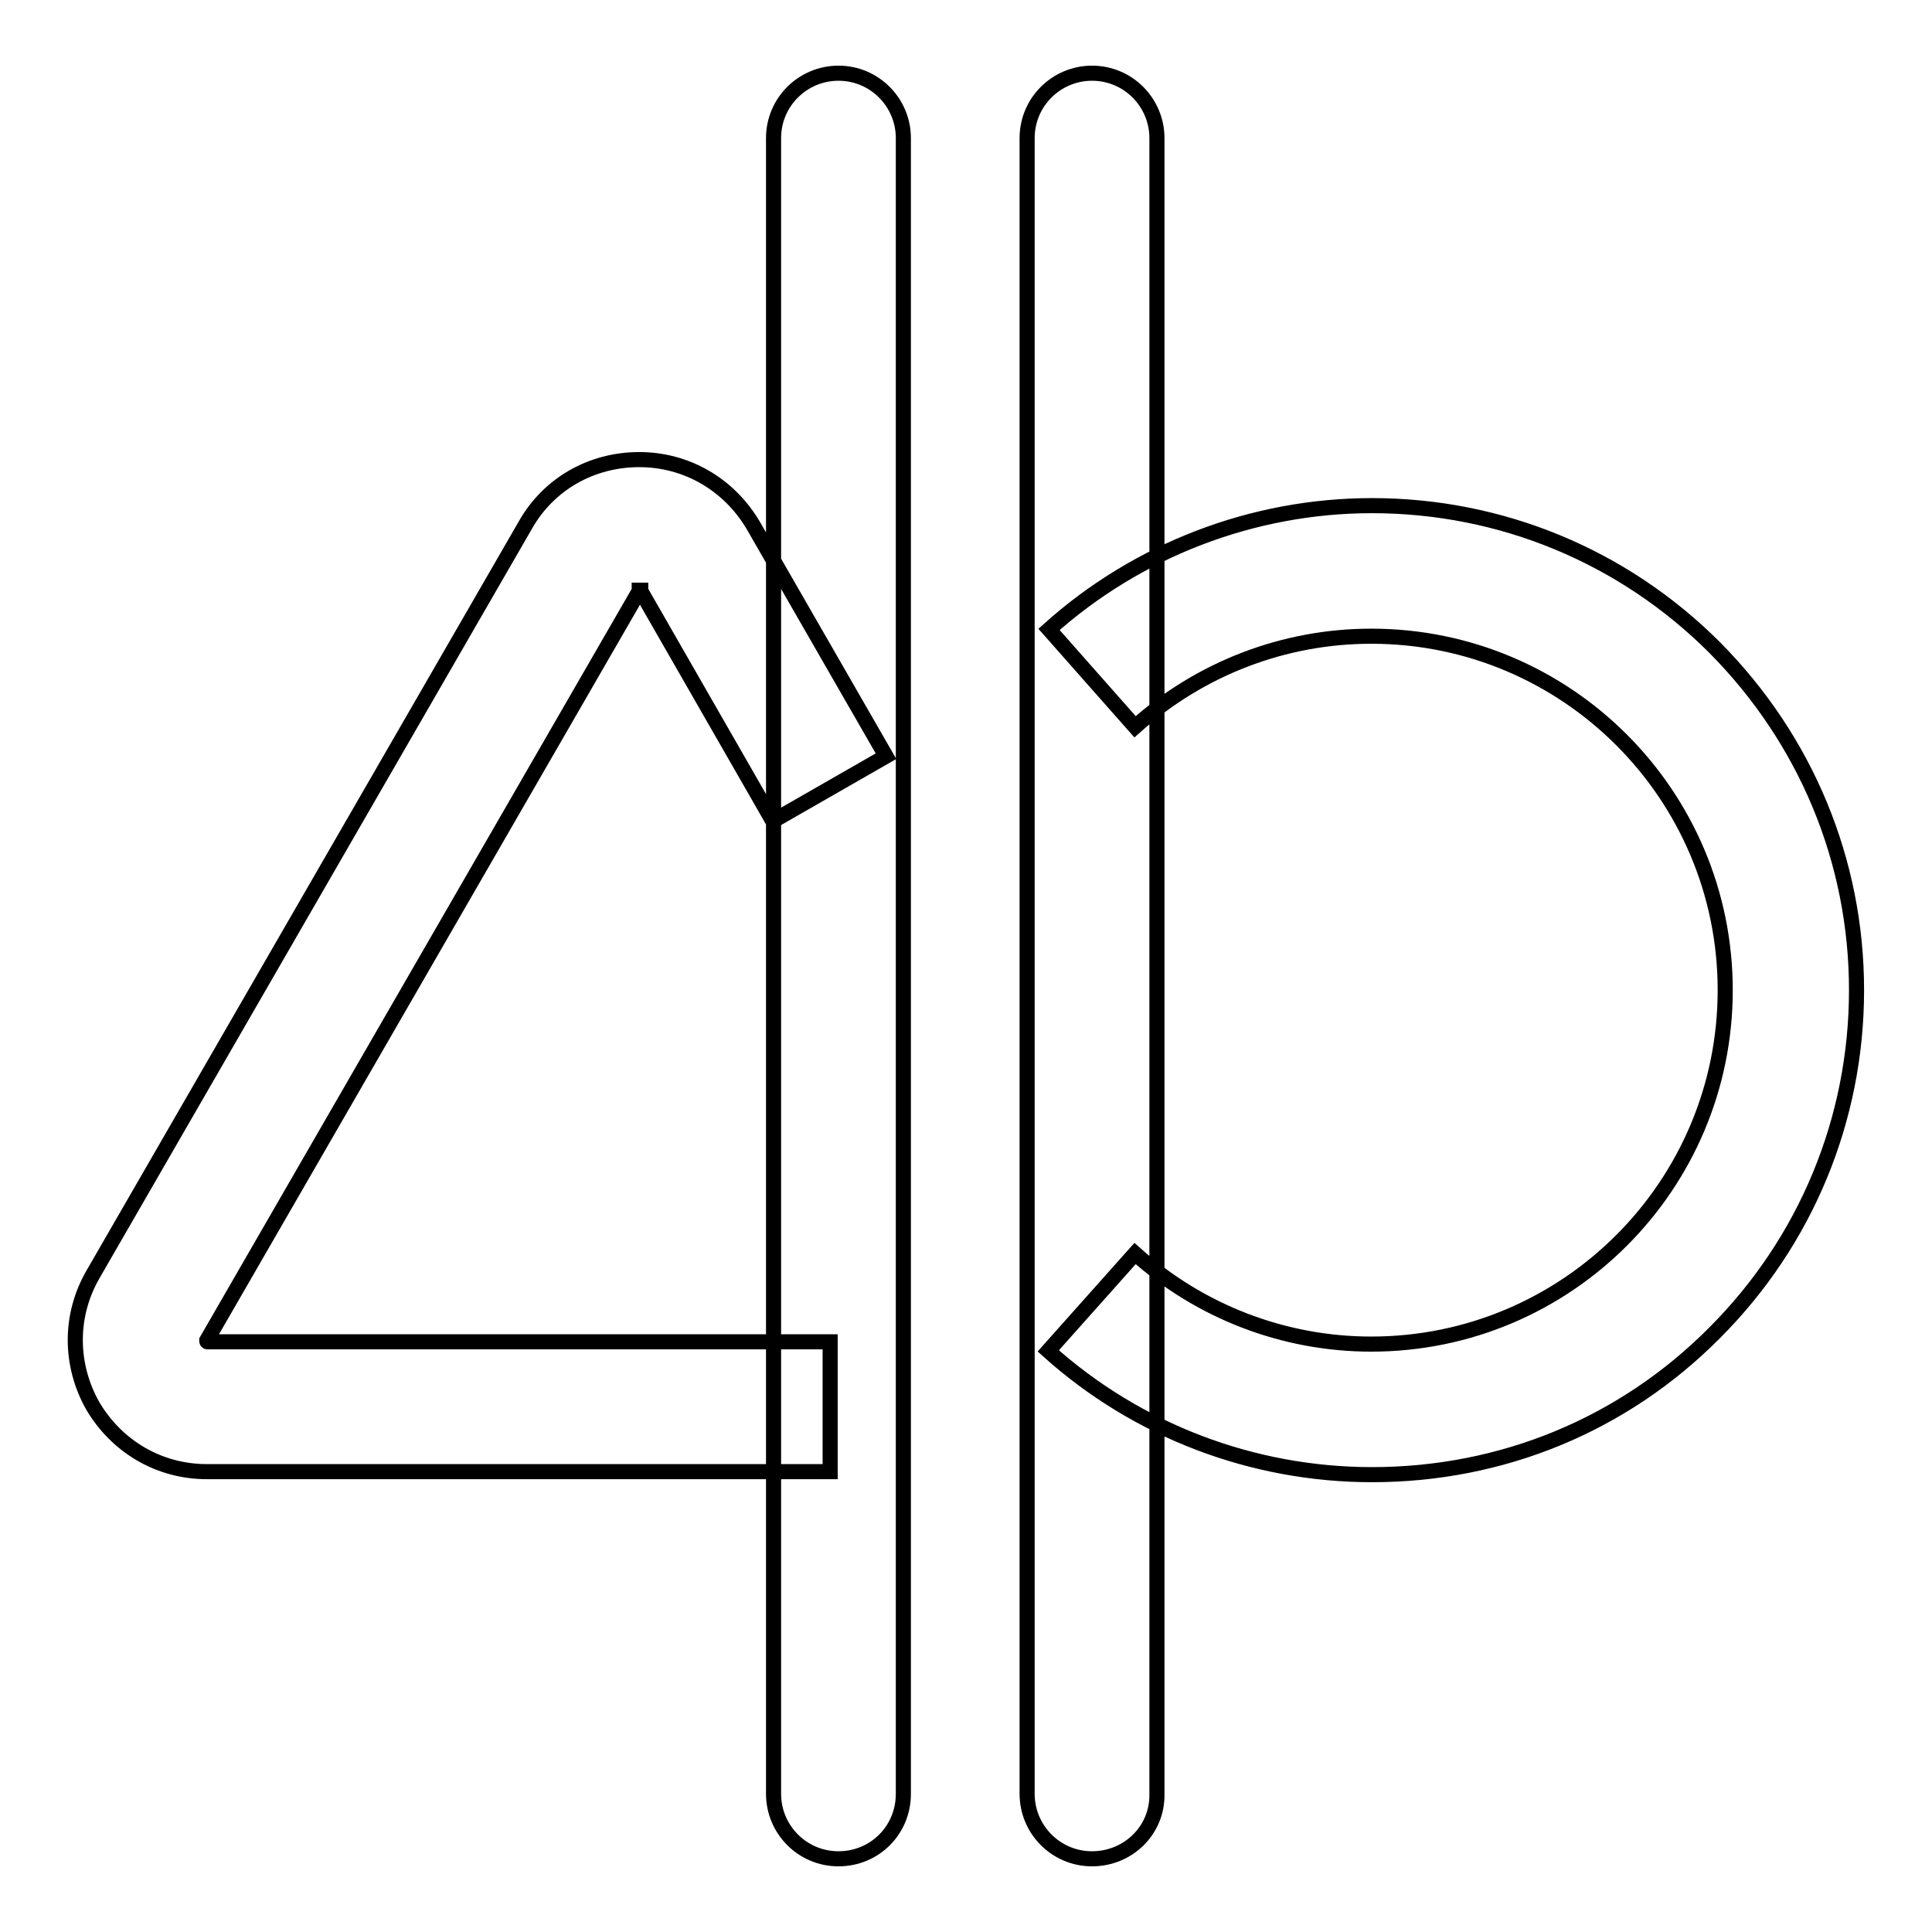 <?xml version="1.0" encoding="utf-8"?>
<!-- Svg Vector Icons : http://www.onlinewebfonts.com/icon -->
<!DOCTYPE svg PUBLIC "-//W3C//DTD SVG 1.1//EN" "http://www.w3.org/Graphics/SVG/1.1/DTD/svg11.dtd">
<svg version="1.1" xmlns="http://www.w3.org/2000/svg" xmlns:xlink="http://www.w3.org/1999/xlink" x="0px" y="0px" viewBox="0 0 256 256" enable-background="new 0 0 256 256" xml:space="preserve">
<g> <path stroke-width="2" fill-opacity="0" stroke="#000000"  d="M111.1,246.3c-4.8,0-8.6-3.9-8.6-8.6V18.3c0-4.8,3.9-8.6,8.6-8.6c4.8,0,8.6,3.9,8.6,8.6v219.4 C119.7,242.5,115.9,246.3,111.1,246.3z M181.8,195.4c-15.8,0-31.1-5.8-42.9-16.4l11.5-12.9c8.6,7.7,19.7,12,31.3,12 c25.9,0,46.9-21,46.9-46.9c0-25.9-21-46.9-46.9-46.9c-11.6,0-22.7,4.3-31.3,12L139,83.4C150.7,72.9,166,67,181.8,67 c17.1,0,33.3,6.7,45.4,18.8C239.3,98,246,114.1,246,131.2s-6.7,33.3-18.8,45.4C215.1,188.8,199,195.4,181.8,195.4z M144.7,246.3 c-4.8,0-8.6-3.9-8.6-8.6V18.3c0-4.8,3.9-8.6,8.6-8.6c4.8,0,8.6,3.9,8.6,8.6v219.4C153.4,242.5,149.5,246.3,144.7,246.3z M110,195 H27.4c-6.3,0-11.9-3.3-15.1-8.7c-3.1-5.5-3.1-12,0-17.4l57.3-99.3c3.1-5.5,8.8-8.7,15.1-8.7c0,0,0,0,0,0c6.3,0,11.9,3.3,15.1,8.7 l17.6,30.6l-15,8.6L84.9,78.3c0,0,0-0.1,0-0.1c0,0-0.1,0-0.2,0c0,0,0,0,0,0.1l-57.3,99.3c0,0,0,0.1,0,0.1c0,0,0,0.1,0.1,0.1 c0,0,0,0,0.1,0H110V195L110,195z"/></g>
</svg>